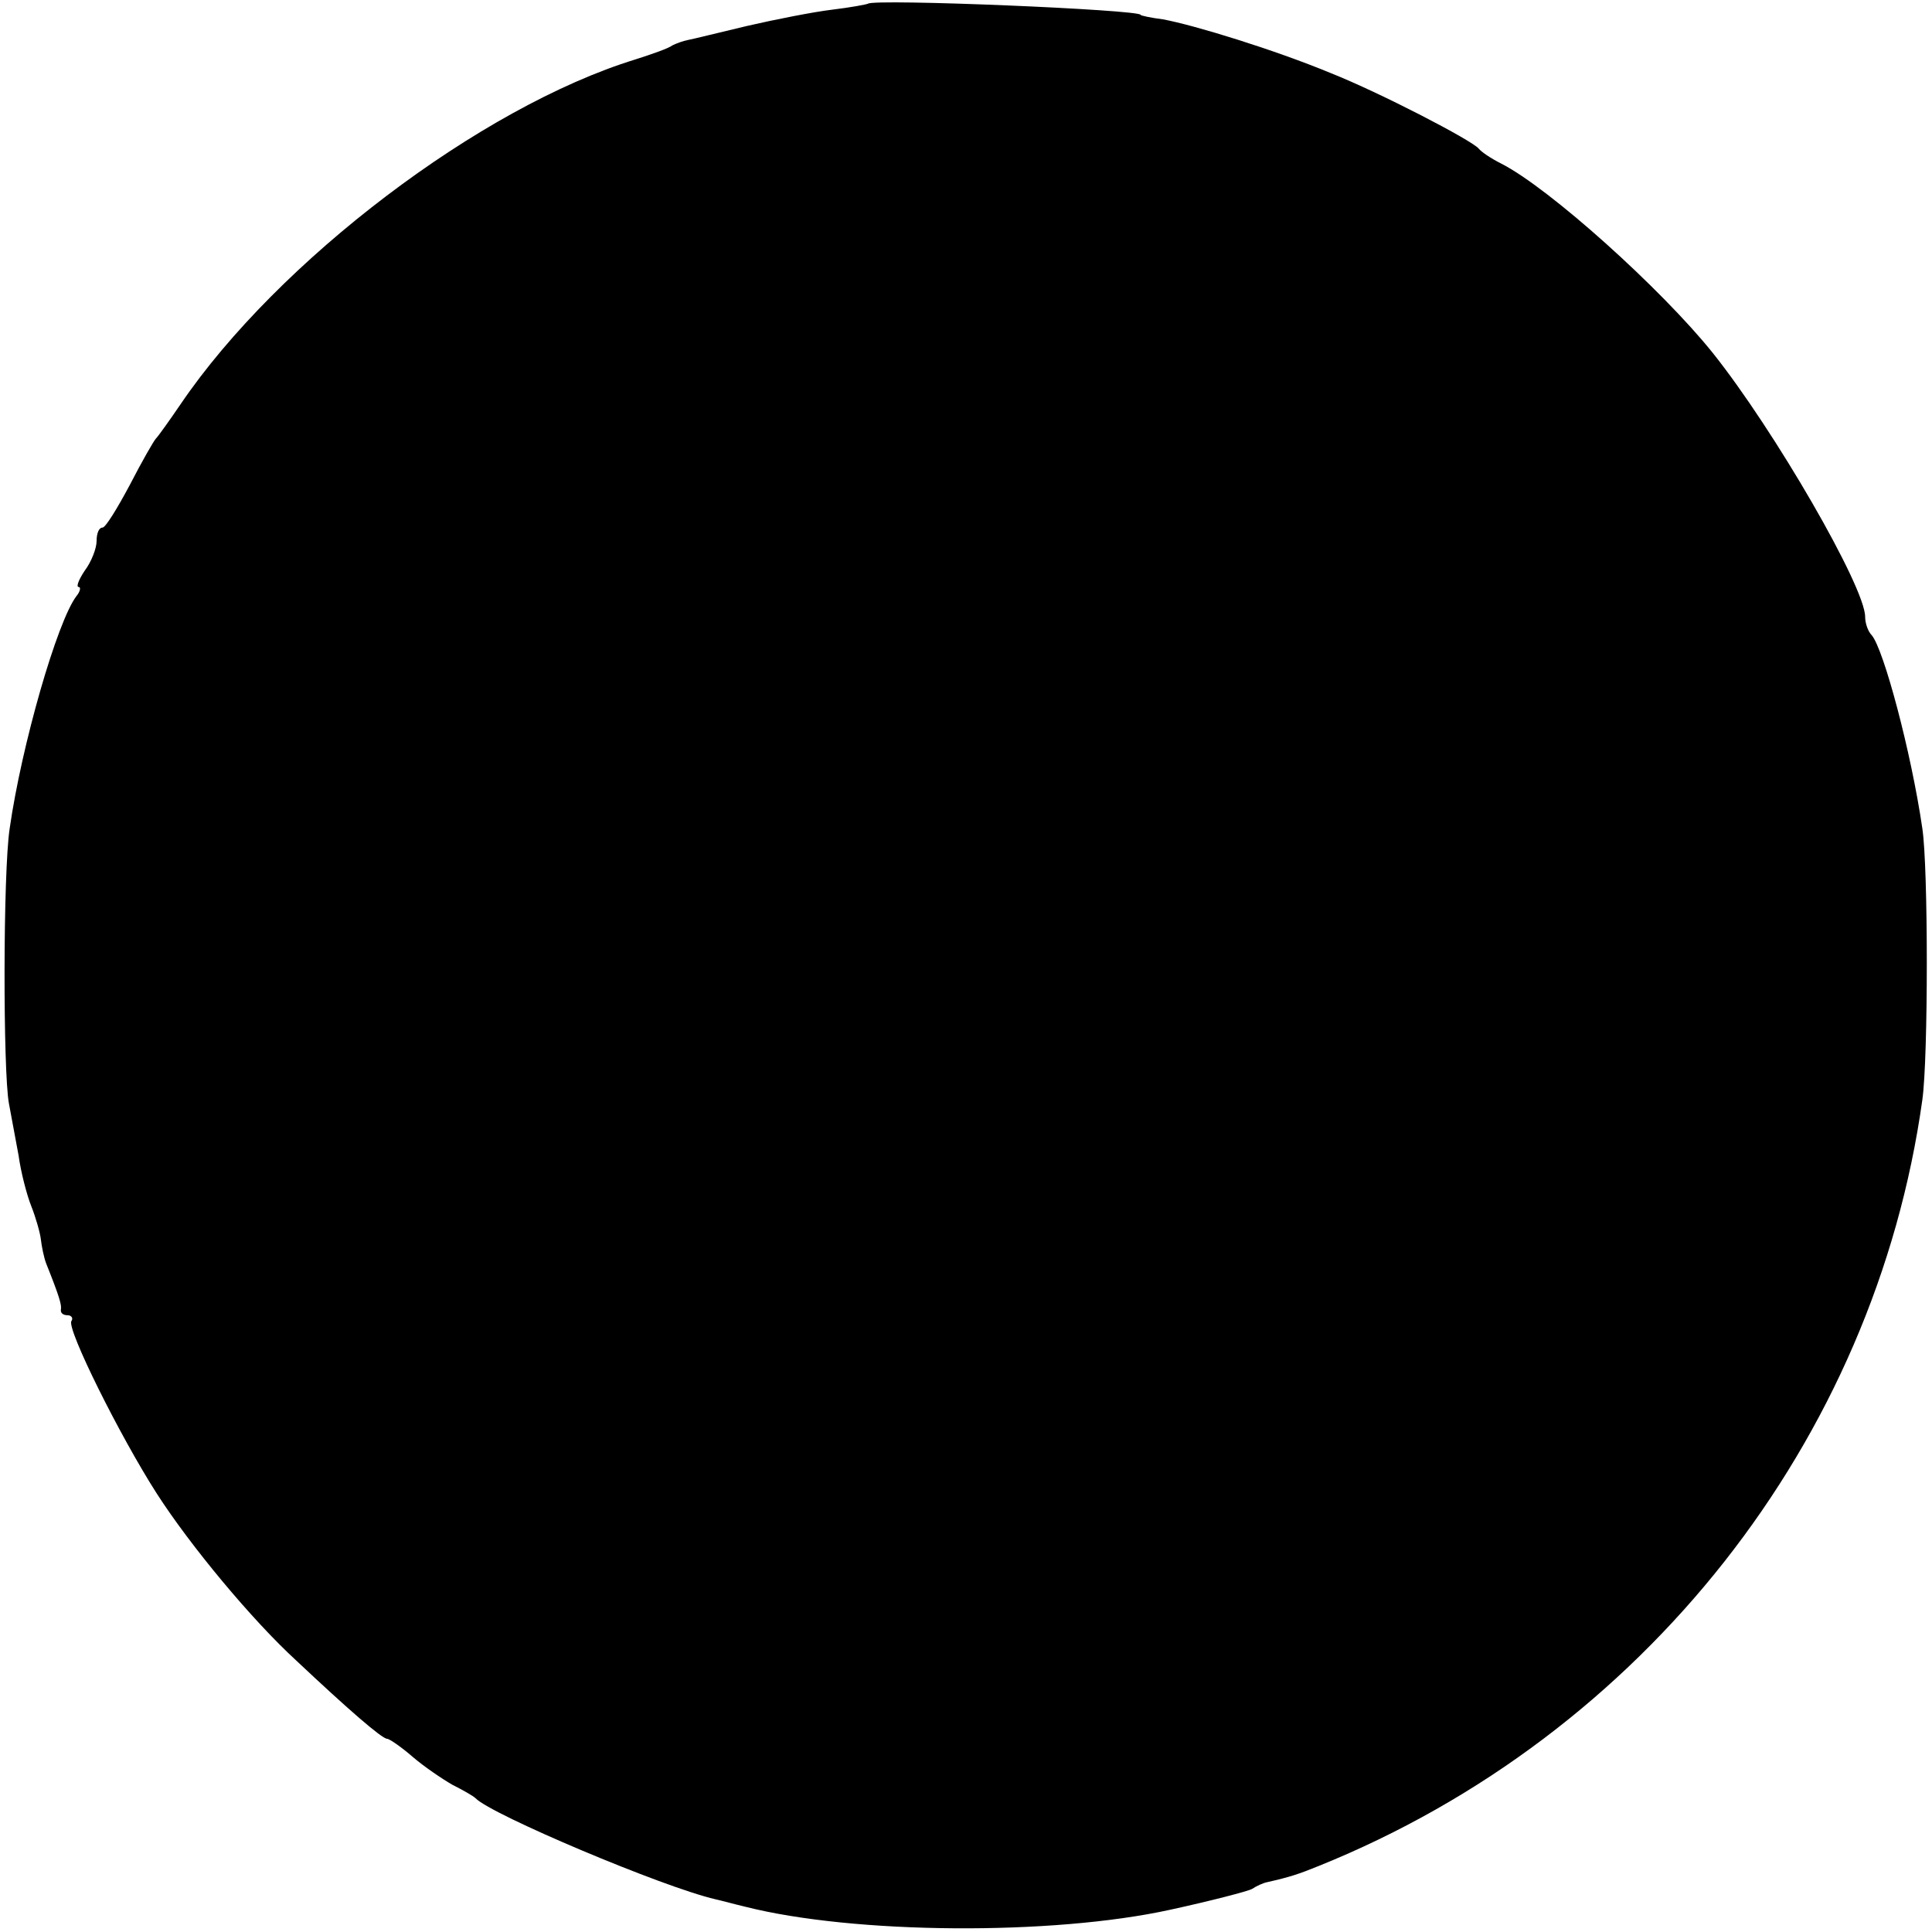 <?xml version="1.0" standalone="no"?>
<!DOCTYPE svg PUBLIC "-//W3C//DTD SVG 20010904//EN"
 "http://www.w3.org/TR/2001/REC-SVG-20010904/DTD/svg10.dtd">
<svg version="1.0" xmlns="http://www.w3.org/2000/svg"
 width="260pt" height="260pt" viewBox="0 0 260 260"
 preserveAspectRatio="xMidYMid meet">
<g transform="translate(0,260) scale(0.1,-0.1)"
fill="#000000" stroke="none">
<path d="M1168 2595 c-2 -1 -23 -5 -48 -8 -25 -3 -76 -13 -115 -22 -38 -9 -74
-18 -80 -19 -5 -1 -14 -4 -20 -7 -5 -4 -28 -12 -50 -19 -208 -64 -481 -271
-612 -464 -15 -22 -30 -43 -33 -46 -3 -3 -19 -31 -35 -62 -17 -32 -33 -58 -37
-58 -5 0 -8 -8 -8 -18 0 -10 -7 -28 -16 -40 -8 -12 -12 -22 -8 -22 3 0 2 -6
-3 -12 -26 -34 -74 -201 -90 -313 -9 -59 -9 -327 -1 -370 3 -16 9 -48 13 -70
3 -22 11 -53 17 -68 6 -15 12 -36 13 -45 1 -9 4 -24 7 -32 18 -45 21 -56 20
-62 -1 -5 3 -8 9 -8 5 0 8 -4 5 -8 -6 -11 65 -154 115 -232 45 -70 128 -170
188 -225 68 -64 115 -105 122 -105 3 0 19 -11 34 -24 15 -13 40 -30 54 -38 14
-7 28 -15 31 -18 21 -22 253 -120 323 -136 9 -2 27 -7 40 -10 146 -37 413 -39
572 -4 55 12 105 25 110 28 6 4 15 8 20 9 31 7 43 11 70 22 436 176 748 572
812 1031 8 57 8 312 0 365 -15 103 -52 241 -68 260 -5 5 -9 16 -9 25 0 40
-122 251 -205 355 -69 86 -220 222 -285 255 -14 7 -27 16 -30 20 -9 11 -132
75 -200 102 -75 31 -182 64 -225 72 -16 2 -30 5 -30 6 0 7 -359 22 -367 15z"/>
</g>
</svg>
